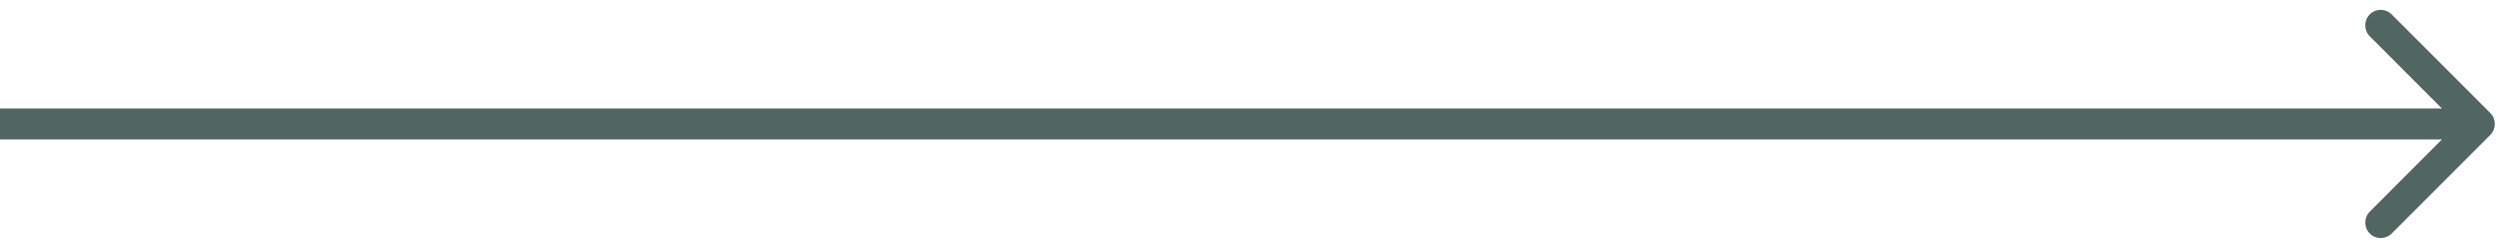 <svg width="121" height="12" viewBox="0 0 121 12" fill="none" xmlns="http://www.w3.org/2000/svg">
<path d="M120.53 6.53C120.823 6.237 120.823 5.763 120.53 5.47L115.757 0.697C115.464 0.404 114.99 0.404 114.697 0.697C114.404 0.99 114.404 1.464 114.697 1.757L118.939 6L114.697 10.243C114.404 10.536 114.404 11.01 114.697 11.303C114.99 11.596 115.464 11.596 115.757 11.303L120.53 6.53ZM0 6.75H120V5.25H0V6.75Z" fill="#526661"/>
</svg>
